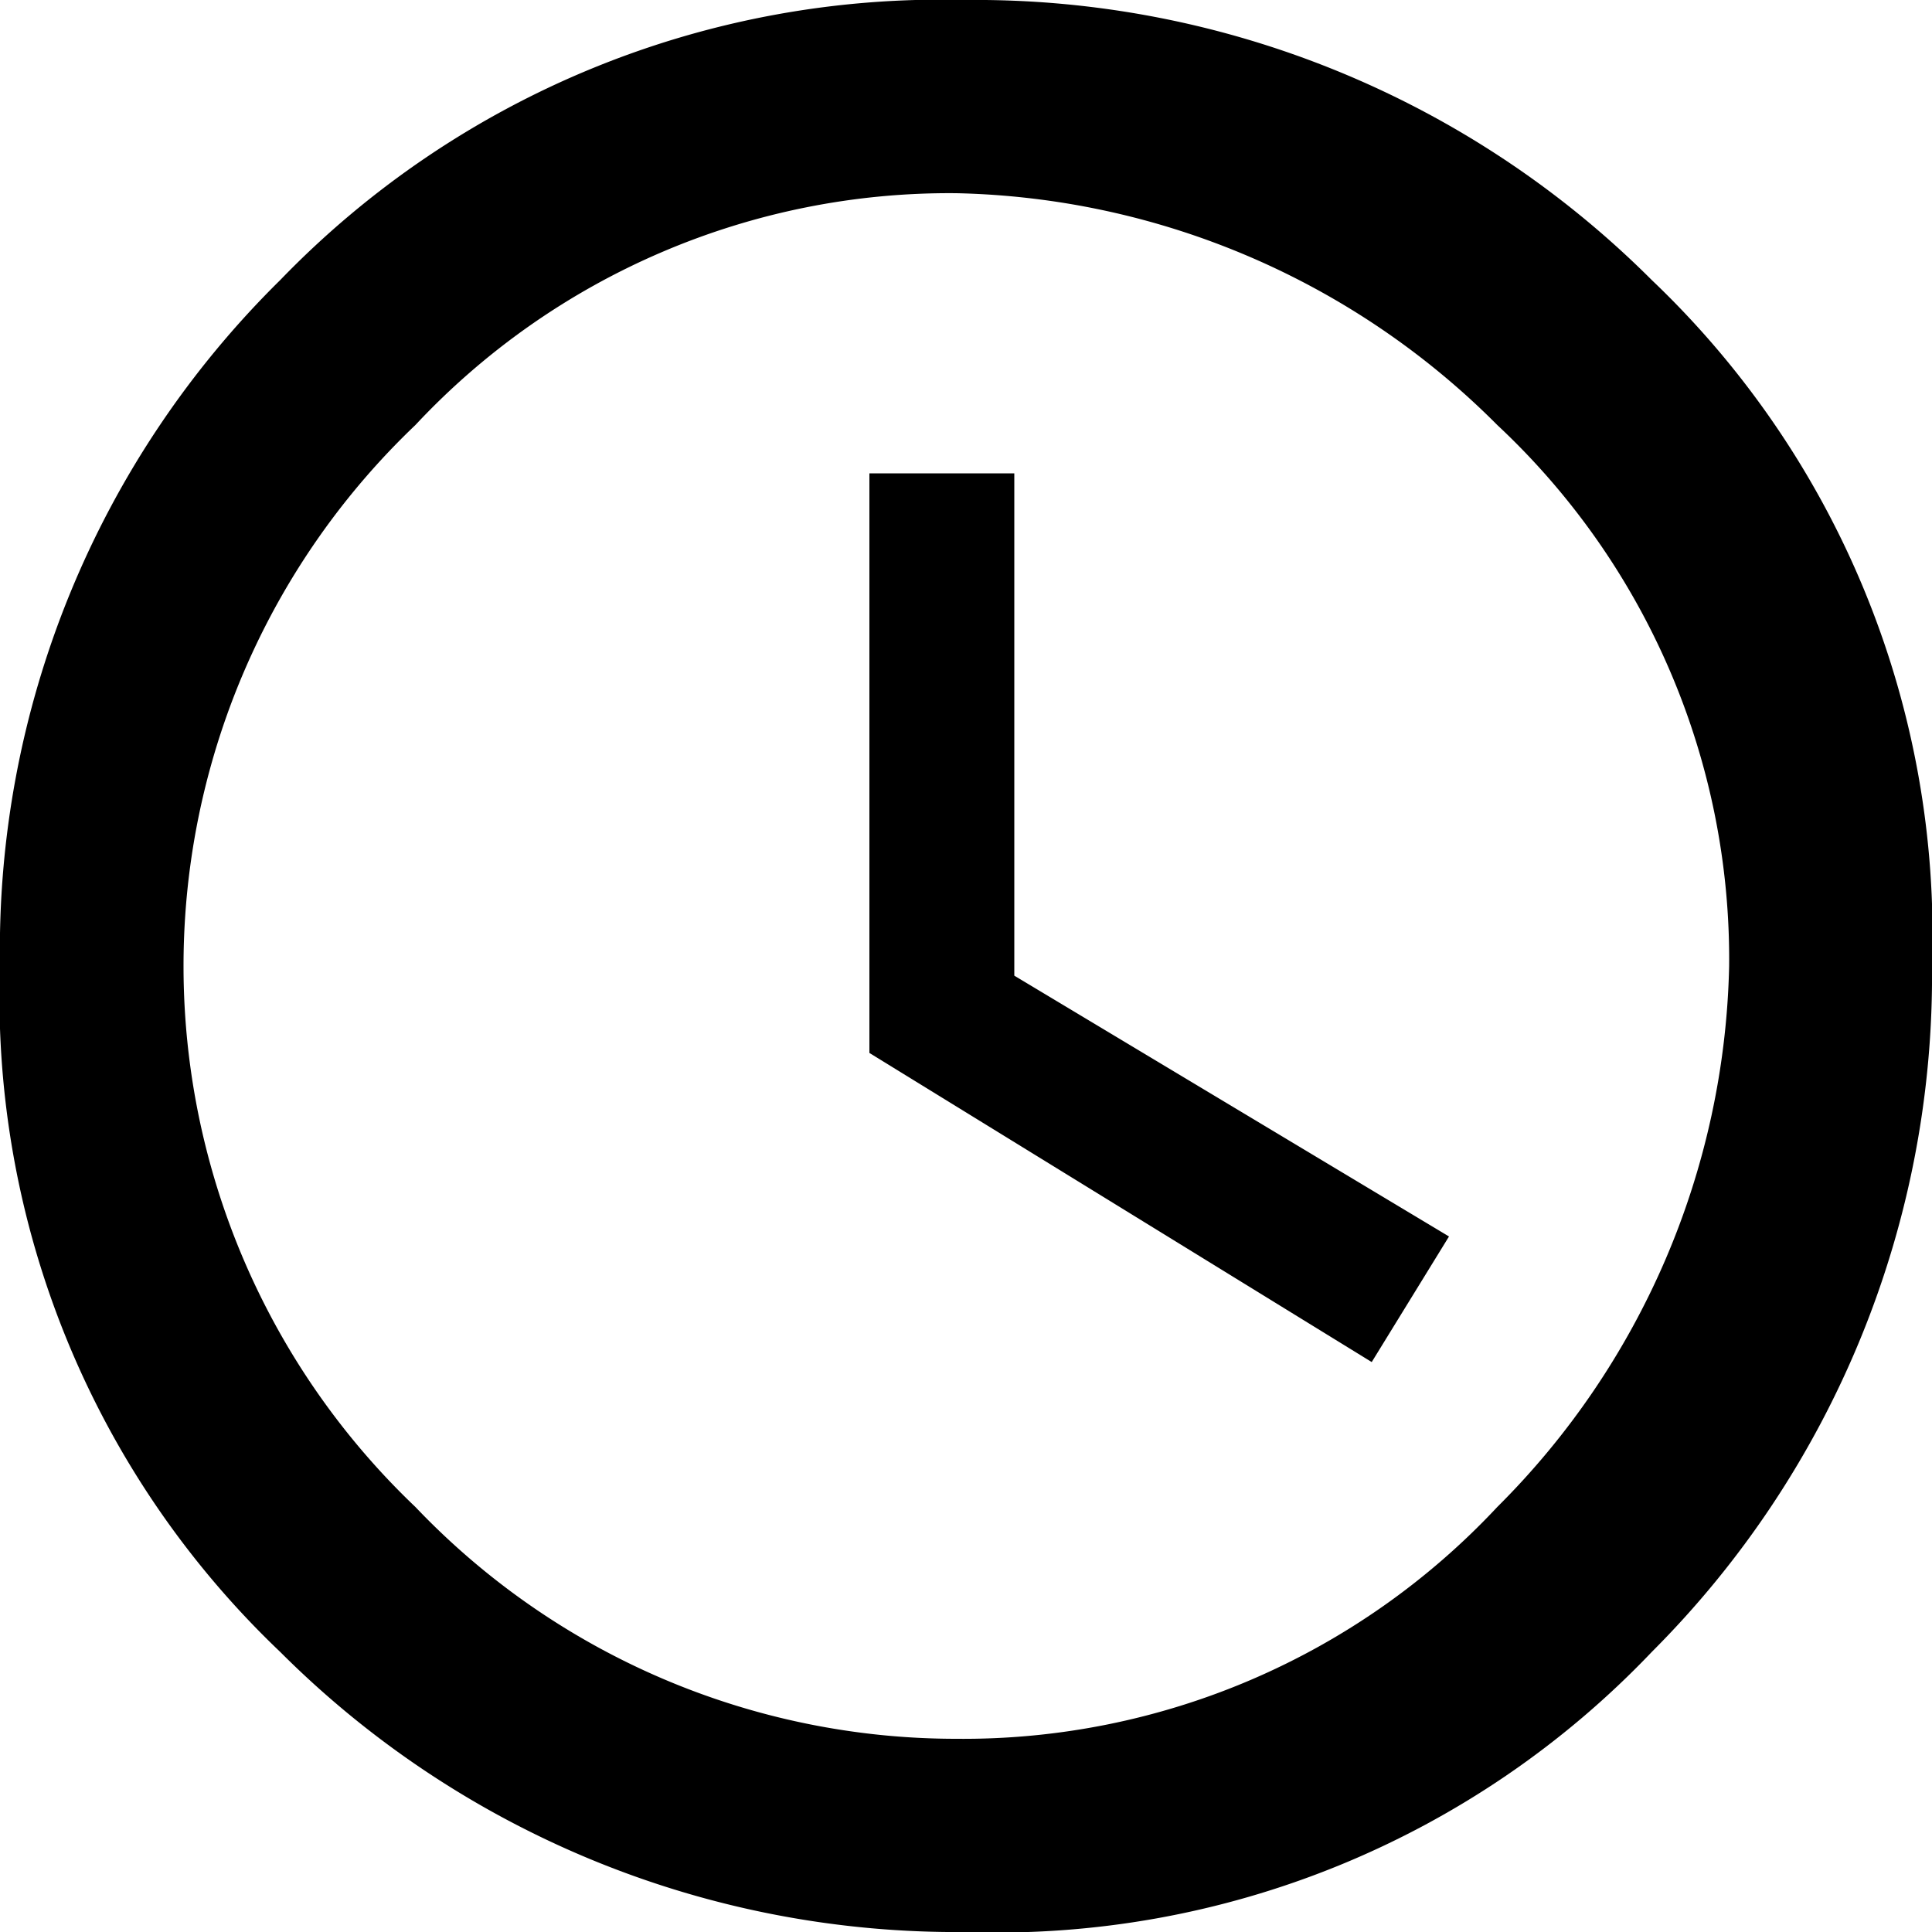 <svg xmlns="http://www.w3.org/2000/svg" width="20" height="20" viewBox="0 0 20 20">
  <path id="path" d="M670.2,1117.6a9.506,9.506,0,0,1,7.1-2.9,9.9,9.9,0,0,1,7.1,2.9,9.356,9.356,0,0,1,2.9,7.1,9.9,9.9,0,0,1-2.9,7.1,9.356,9.356,0,0,1-7.1,2.9,9.9,9.9,0,0,1-7.1-2.9,9.356,9.356,0,0,1-2.9-7.1A9.732,9.732,0,0,1,670.2,1117.6Zm1.4,12.7a7.73,7.73,0,0,0,5.6,2.4,7.568,7.568,0,0,0,5.6-2.4,8.146,8.146,0,0,0,2.4-5.6,7.568,7.568,0,0,0-2.4-5.6,8.146,8.146,0,0,0-5.6-2.4,7.568,7.568,0,0,0-5.6,2.4,7.733,7.733,0,0,0,0,11.2Zm6.2-10.7v5.2l4.5,2.7-.8,1.3-5.2-3.2v-6Z" transform="translate(-667.3 -1114.7)"/>
</svg>
